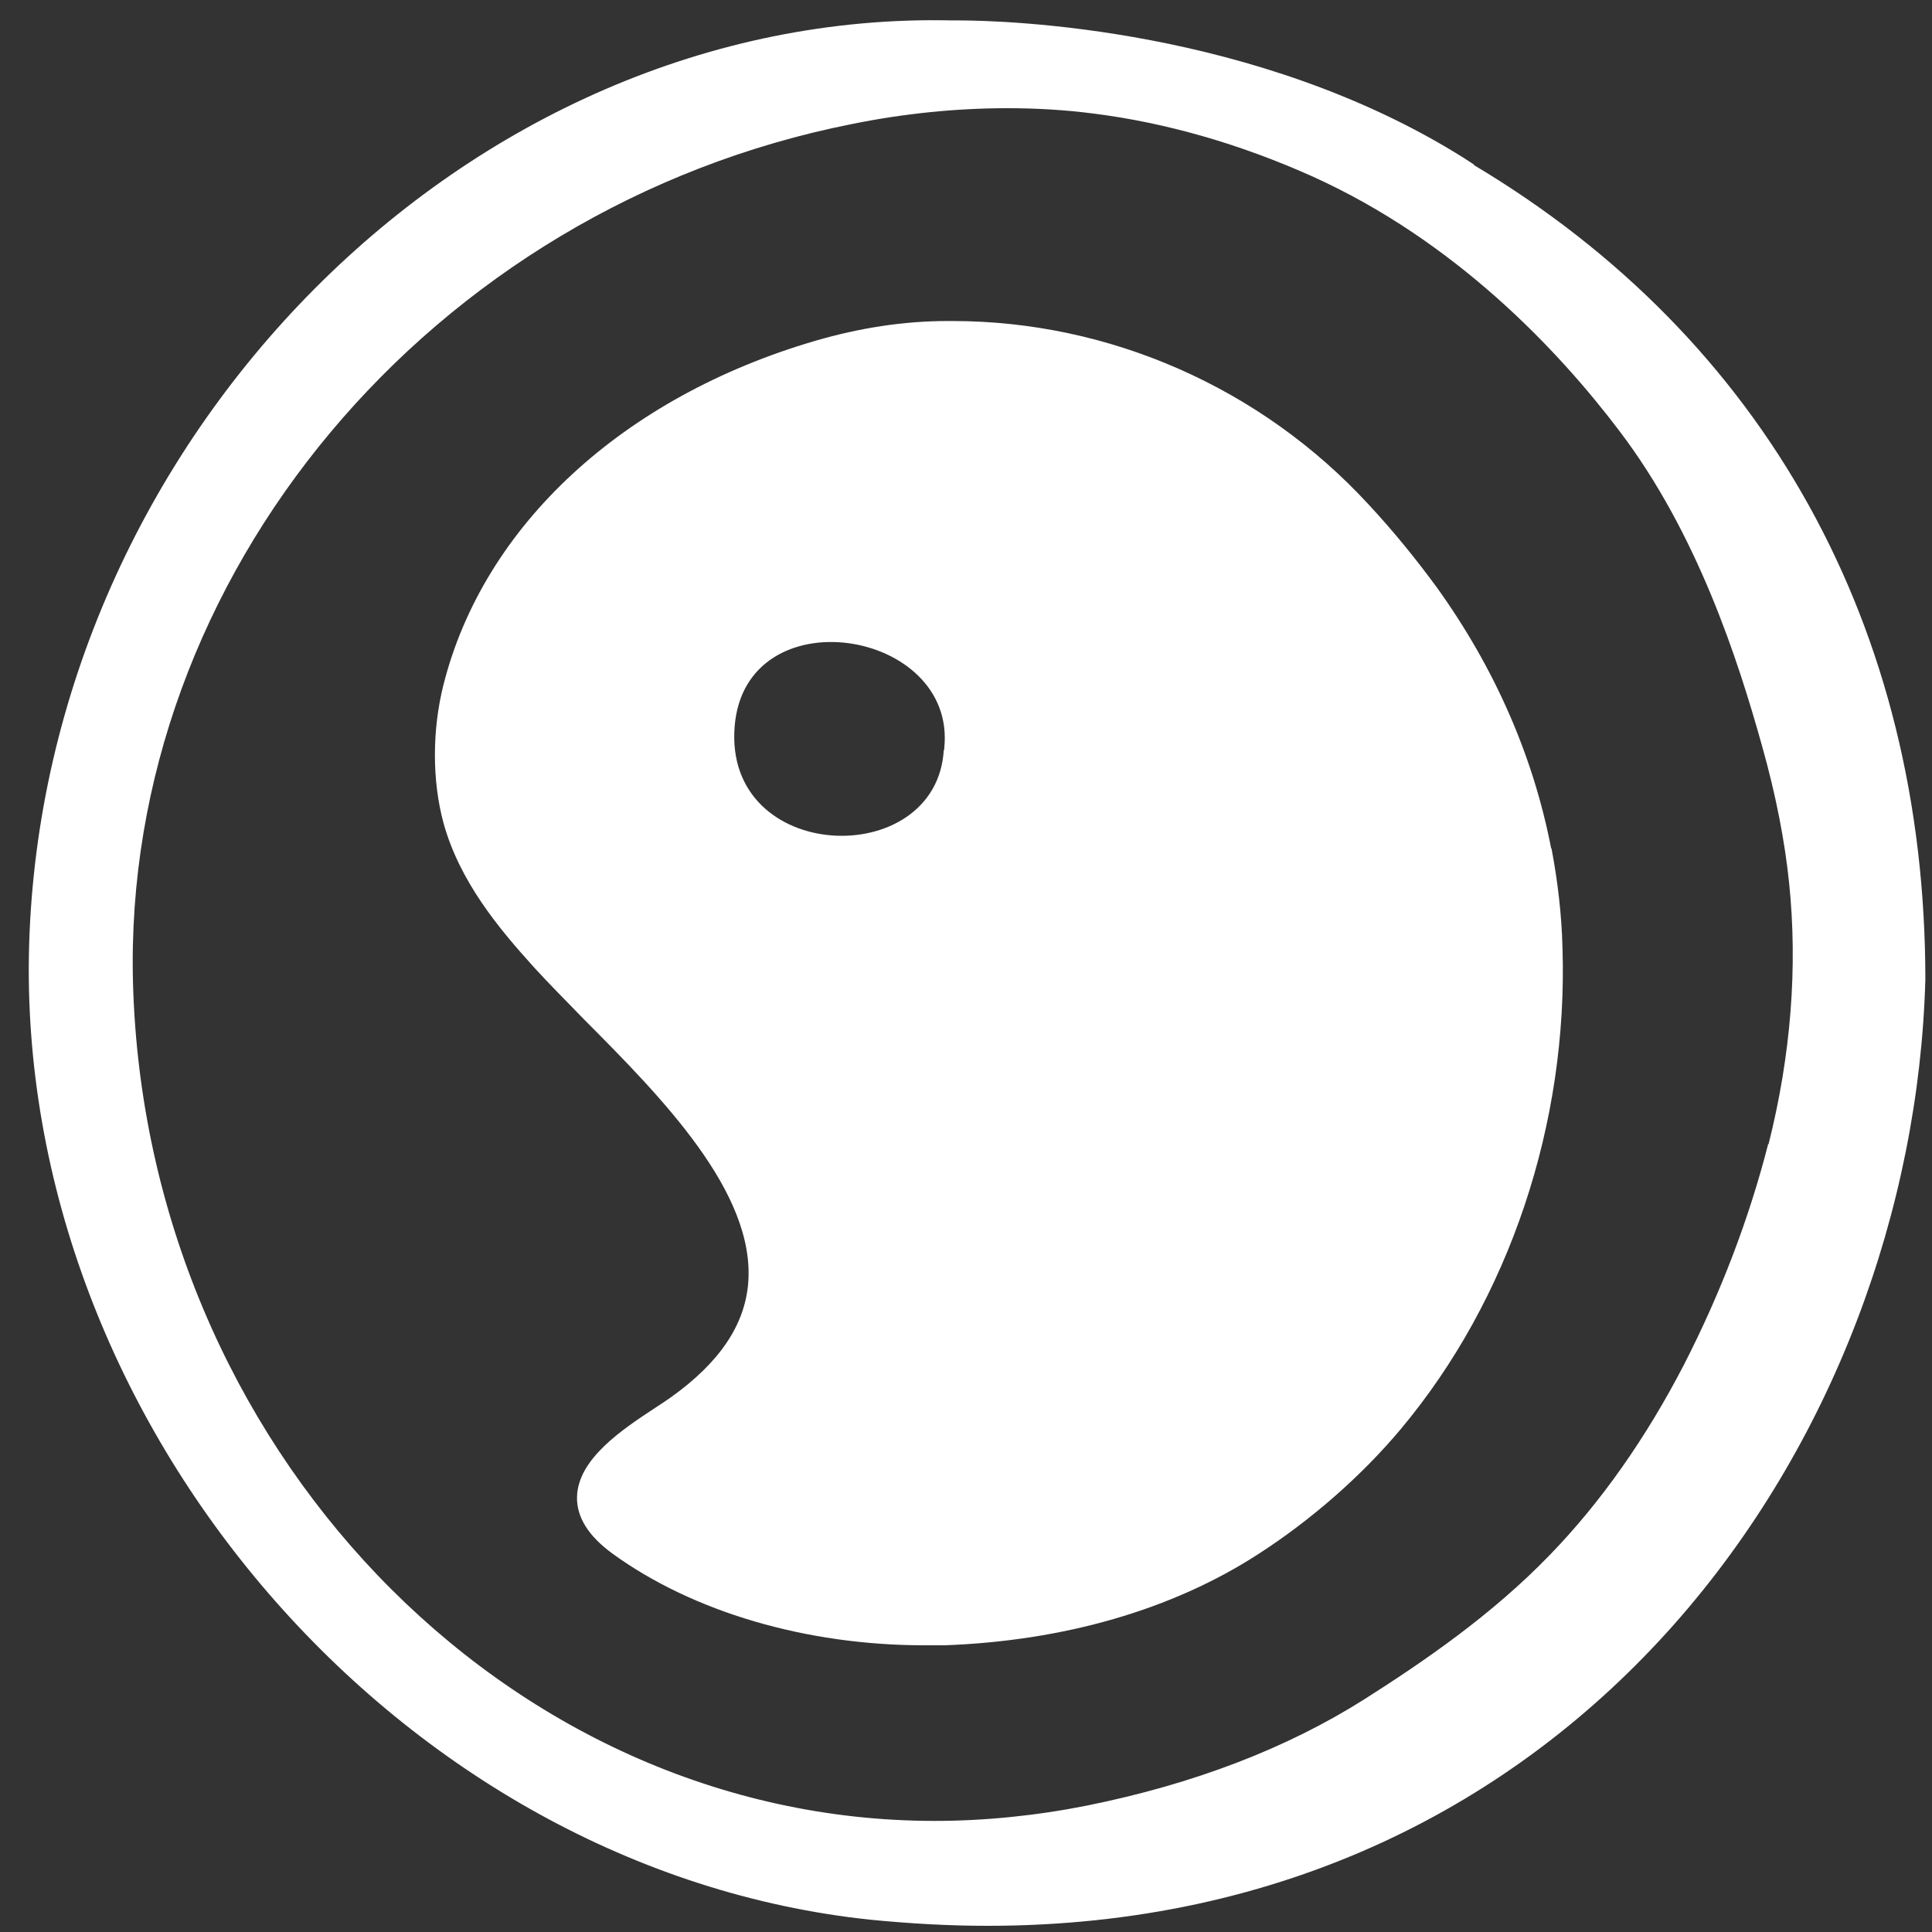 <svg width="50" height="50" viewBox="0 0 50 50" fill="none" xmlns="http://www.w3.org/2000/svg">
<rect x="0" y="0" width="50" height="50" fill="#333333" stroke="none"/>
<path d="M38.155 4.265L37.895 4.095C32.517 0.71 26.019 0.528 24.776 0.528H24.618C12.121 0.255 1.126 11.342 0.753 24.485C0.414 36.867 10.38 48.397 22.516 49.681C23.545 49.783 24.562 49.84 25.556 49.84C40.879 49.84 49.5 37.231 49.828 25.349C49.828 16.238 45.681 8.764 38.133 4.265M45.76 29.608C45.263 31.551 44.528 33.471 43.579 35.322C42.596 37.219 41.432 38.878 40.11 40.241C38.607 41.797 36.844 43.002 35.308 43.978C33.296 45.251 30.89 46.171 28.132 46.728C26.822 46.989 25.488 47.125 24.189 47.125C13.081 47.125 3.77 37.401 3.442 25.439C3.16 14.921 11.149 5.367 22.053 3.209C23.398 2.936 24.754 2.8 26.076 2.8C26.833 2.8 27.567 2.845 28.279 2.936C30.189 3.175 32.099 3.731 33.952 4.56C37.658 6.23 40.325 9.059 41.907 11.149C43.929 13.807 44.98 17.079 45.602 19.305C45.963 20.589 46.189 21.759 46.302 22.849C46.528 25.031 46.348 27.314 45.771 29.608" fill="white"/>
<path d="M40.143 21.951C39.68 19.566 38.686 17.294 37.194 15.215C36.663 14.488 36.075 13.761 35.42 13.057C32.64 10.035 28.708 8.308 24.651 8.308H24.527C23.374 8.308 22.233 8.49 21.103 8.819C16.12 10.274 12.515 13.602 11.476 17.726C11.182 18.895 11.182 20.202 11.476 21.292C11.894 22.815 12.911 24.03 13.826 25.041C14.199 25.45 14.651 25.904 15.126 26.393C17.103 28.381 19.555 30.857 19.363 33.209C19.273 34.299 18.617 35.265 17.363 36.162C17.25 36.242 17.114 36.333 16.956 36.435C16.109 36.992 14.956 37.753 14.933 38.741C14.922 39.263 15.227 39.752 15.849 40.206C17.928 41.717 20.866 42.58 23.917 42.58C24.098 42.58 24.267 42.58 24.448 42.58C27.533 42.467 30.335 41.66 32.55 40.229C33.928 39.343 35.239 38.196 36.256 36.98C39.059 33.629 40.584 29.085 40.437 24.518C40.414 23.655 40.313 22.803 40.154 21.963L40.143 21.951ZM24.425 19.407C24.244 22.553 18.719 22.372 19.013 18.793C19.295 15.397 24.764 16.271 24.437 19.361C24.437 19.361 24.437 19.395 24.437 19.407H24.425Z" fill="white"/>
</svg>
